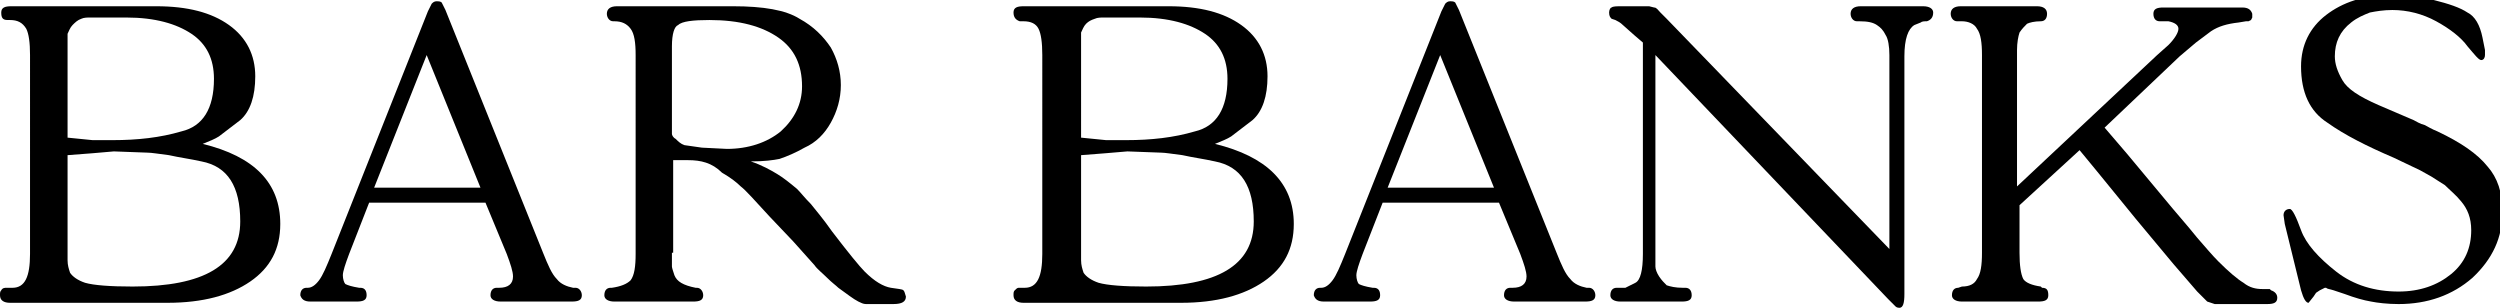 <?xml version="1.0" encoding="utf-8"?>
<!-- Generator: Adobe Illustrator 22.1.0, SVG Export Plug-In . SVG Version: 6.00 Build 0)  -->
<svg version="1.1" id="レイヤー_1" xmlns="http://www.w3.org/2000/svg" xmlns:xlink="http://www.w3.org/1999/xlink" x="0px"
	 y="0px" viewBox="0 0 199.8 24.6" style="enable-background:new 0 0 199.8 24.6;" xml:space="preserve">
<g>
	<path d="M22.4,17.9c0,2-0.8,3.5-2.4,4.6c-1.6,1.1-3.8,1.7-6.6,1.7H0.8C0.3,24.2,0,24,0,23.6c0-0.2,0-0.3,0.1-0.4
		C0.2,23,0.4,23,0.5,23H1c1,0,1.4-0.9,1.4-2.7V4.4c0-1-0.1-1.7-0.3-2.1C1.8,1.8,1.4,1.6,0.8,1.6H0.6C0.2,1.6,0.1,1.4,0.1,1
		c0-0.4,0.3-0.5,0.8-0.5h11.6c2.5,0,4.4,0.5,5.8,1.5c1.4,1,2.1,2.4,2.1,4.1c0,1.6-0.4,2.8-1.2,3.5l-1.7,1.3
		c-0.3,0.2-0.8,0.4-1.3,0.6C20.3,12.5,22.4,14.6,22.4,17.9z M5.4,11l2,0.2l1.6,0c2,0,3.8-0.2,5.5-0.7c1.7-0.4,2.6-1.8,2.6-4.2
		c0-1.6-0.6-2.8-1.8-3.6c-1.2-0.8-2.9-1.3-5.2-1.3H9.8H8c-0.3,0-0.5,0-0.8,0c-0.2,0-0.5,0-0.7,0.1C6.2,1.6,6,1.8,5.8,2
		C5.6,2.2,5.5,2.5,5.4,2.7v1.4V11z M5.4,12.4v7.4c0,0.3,0,0.6,0,1c0,0.4,0.1,0.7,0.2,1c0.2,0.3,0.6,0.6,1.2,0.8
		c0.7,0.2,2,0.3,3.8,0.3c5.7,0,8.6-1.7,8.6-5.2c0-2.8-1-4.4-3.1-4.8c-0.9-0.2-1.7-0.3-2.6-0.5c-0.8-0.1-1.4-0.2-1.7-0.2l-2.7-0.1
		C8,12.2,6.8,12.3,5.4,12.4z"/>
	<path d="M27.9,20.3c-0.3,0.8-0.5,1.4-0.5,1.7c0,0.3,0.1,0.6,0.2,0.7c0.2,0.1,0.5,0.2,1.1,0.3l0.1,0c0.4,0,0.5,0.3,0.5,0.6
		c0,0.4-0.3,0.5-0.8,0.5h-3.7c-0.5,0-0.7-0.2-0.8-0.5c0-0.4,0.2-0.6,0.5-0.6l0.1,0c0.3,0,0.6-0.2,0.9-0.6c0.3-0.4,0.6-1.1,1-2.1
		l7.7-19.4l0.3-0.6c0.1-0.1,0.2-0.2,0.4-0.2c0.1,0,0.3,0,0.4,0.1l0.3,0.6l7.8,19.4c0.4,1,0.7,1.7,1.1,2.1c0.3,0.4,0.8,0.6,1.3,0.7
		l0.2,0c0.3,0,0.5,0.3,0.5,0.6c0,0.4-0.3,0.5-0.8,0.5h-5.7c-0.5,0-0.8-0.2-0.8-0.5c0-0.4,0.2-0.6,0.5-0.6l0.2,0
		c0.7,0,1.1-0.3,1.1-0.9c0-0.4-0.2-1-0.5-1.8l-1.7-4.1h-9.3L27.9,20.3z M29.9,15h8.5L34.1,4.4L29.9,15z"/>
	<path d="M53.7,20.2v1.1c0,0.1,0.1,0.4,0.2,0.7c0.2,0.5,0.7,0.8,1.7,1l0.1,0c0.3,0,0.5,0.3,0.5,0.6c0,0.4-0.3,0.5-0.8,0.5h-6.3
		c-0.5,0-0.8-0.2-0.8-0.5c0-0.4,0.2-0.6,0.5-0.6l0.1,0c0.7-0.1,1.2-0.3,1.5-0.6c0.3-0.4,0.4-1.1,0.4-2.1V4.4c0-1-0.1-1.7-0.4-2.1
		c-0.3-0.4-0.7-0.6-1.3-0.6H49c-0.3,0-0.5-0.3-0.5-0.6c0-0.4,0.3-0.6,0.8-0.6h9.3c2.4,0,4.2,0.3,5.3,1c1.1,0.6,1.9,1.4,2.5,2.3
		c0.5,0.9,0.8,1.9,0.8,3c0,1.1-0.3,2.1-0.8,3c-0.5,0.9-1.2,1.6-2.1,2c-0.7,0.4-1.4,0.7-2,0.9c-0.5,0.1-1.2,0.2-2.3,0.2
		c0.9,0.3,1.6,0.7,2.1,1c0.5,0.3,1,0.7,1.6,1.2c0.3,0.3,0.6,0.7,1.1,1.2c0.4,0.5,1,1.2,1.7,2.2c1.3,1.7,2.2,2.8,2.6,3.2
		c0.8,0.8,1.5,1.2,2.1,1.3c0.6,0.1,0.9,0.1,1,0.2c0.1,0.1,0.1,0.2,0.2,0.5c0,0.4-0.3,0.6-1,0.6H70c-0.4,0-0.6,0-0.8,0
		c-0.2,0-0.4-0.1-0.6-0.2c-0.4-0.2-0.9-0.6-1.6-1.1c-0.2-0.2-0.5-0.4-0.9-0.8c-0.4-0.4-0.8-0.7-1-1l-1.7-1.9l-1.9-2
		c-1.2-1.3-1.9-2.1-2.3-2.4c-0.3-0.3-0.8-0.7-1.5-1.1C56.9,13,56,12.8,55,12.8h-1.2V20.2z M53.7,3.7v6v1c0,0.1,0.1,0.3,0.3,0.4
		c0.2,0.2,0.4,0.4,0.7,0.5l1.4,0.2l2,0.1c1.7,0,3.2-0.5,4.3-1.4c1.1-1,1.7-2.2,1.7-3.6c0-1.7-0.6-3-1.9-3.9
		c-1.3-0.9-3.1-1.4-5.5-1.4c-1.3,0-2.2,0.1-2.5,0.4C53.9,2.1,53.7,2.7,53.7,3.7z"/>
	<path d="M103.4,17.9c0,2-0.8,3.5-2.4,4.6c-1.6,1.1-3.8,1.7-6.6,1.7H81.8c-0.5,0-0.8-0.2-0.8-0.6c0-0.2,0-0.3,0.1-0.4
		c0.1-0.1,0.2-0.2,0.3-0.2h0.5c1,0,1.4-0.9,1.4-2.7V4.4c0-1-0.1-1.7-0.3-2.1c-0.2-0.4-0.6-0.6-1.2-0.6h-0.3C81.2,1.6,81,1.4,81,1
		c0-0.4,0.3-0.5,0.8-0.5h11.6c2.5,0,4.4,0.5,5.8,1.5c1.4,1,2.1,2.4,2.1,4.1c0,1.6-0.4,2.8-1.2,3.5l-1.7,1.3
		c-0.3,0.2-0.8,0.4-1.3,0.6C101.2,12.5,103.4,14.6,103.4,17.9z M86.4,11l2,0.2l1.6,0c2,0,3.8-0.2,5.5-0.7c1.7-0.4,2.6-1.8,2.6-4.2
		c0-1.6-0.6-2.8-1.8-3.6c-1.2-0.8-2.9-1.3-5.2-1.3h-0.3h-1.8c-0.3,0-0.5,0-0.8,0c-0.2,0-0.5,0-0.7,0.1c-0.3,0.1-0.5,0.2-0.7,0.4
		c-0.2,0.2-0.3,0.5-0.4,0.7v1.4V11z M86.4,12.4v7.4c0,0.3,0,0.6,0,1c0,0.4,0.1,0.7,0.2,1c0.2,0.3,0.6,0.6,1.2,0.8
		c0.7,0.2,2,0.3,3.8,0.3c5.7,0,8.6-1.7,8.6-5.2c0-2.8-1-4.4-3.1-4.8c-0.9-0.2-1.7-0.3-2.6-0.5c-0.8-0.1-1.4-0.2-1.7-0.2l-2.7-0.1
		C89,12.2,87.7,12.3,86.4,12.4z"/>
	<path d="M108.9,20.3c-0.3,0.8-0.5,1.4-0.5,1.7c0,0.3,0.1,0.6,0.2,0.7c0.2,0.1,0.5,0.2,1.1,0.3l0.1,0c0.4,0,0.5,0.3,0.5,0.6
		c0,0.4-0.3,0.5-0.8,0.5h-3.7c-0.5,0-0.7-0.2-0.8-0.5c0-0.4,0.2-0.6,0.5-0.6l0.1,0c0.3,0,0.6-0.2,0.9-0.6c0.3-0.4,0.6-1.1,1-2.1
		l7.7-19.4l0.3-0.6c0.1-0.1,0.2-0.2,0.4-0.2c0.1,0,0.3,0,0.4,0.1l0.3,0.6l7.8,19.4c0.4,1,0.7,1.7,1.1,2.1c0.3,0.4,0.8,0.6,1.3,0.7
		l0.2,0c0.3,0,0.5,0.3,0.5,0.6c0,0.4-0.3,0.5-0.8,0.5h-5.7c-0.5,0-0.8-0.2-0.8-0.5c0-0.4,0.2-0.6,0.5-0.6l0.2,0
		c0.7,0,1.1-0.3,1.1-0.9c0-0.4-0.2-1-0.5-1.8l-1.7-4.1h-9.3L108.9,20.3z M110.9,15h8.5l-4.3-10.6L110.9,15z"/>
	<path d="M130.6,2.8L129.7,2c-0.2-0.2-0.4-0.3-0.6-0.4l-0.3-0.1c-0.1-0.1-0.2-0.2-0.2-0.5c0-0.2,0.1-0.4,0.2-0.4
		c0.1-0.1,0.4-0.1,0.8-0.1h1.6h0.6l0.4,0.1c0.2,0,0.3,0.2,0.5,0.4l0.5,0.5L151,19.9V4.4c0-0.7-0.1-1.3-0.3-1.6
		c-0.2-0.4-0.4-0.6-0.7-0.8c-0.3-0.2-0.7-0.3-1.4-0.3h-0.2c-0.3,0-0.5-0.3-0.5-0.6c0-0.4,0.3-0.6,0.8-0.6h5c0.5,0,0.8,0.2,0.8,0.5
		c0,0.4-0.2,0.6-0.5,0.7H154c-0.2,0-0.4,0-0.5,0.1l-0.5,0.2c-0.5,0.3-0.8,1.1-0.8,2.5v19c0,0.7-0.1,1.1-0.4,1.1
		c-0.2,0-0.3-0.1-0.3-0.1l-0.6-0.6L132.3,4.4v15.8c0,0.5,0,0.9,0,1.1c0,0.2,0.1,0.5,0.3,0.8c0.2,0.3,0.4,0.5,0.6,0.7
		c0.3,0.1,0.7,0.2,1.3,0.2h0.2c0.3,0,0.5,0.2,0.5,0.6c0,0.4-0.3,0.5-0.8,0.5h-4.9c-0.5,0-0.8-0.2-0.8-0.5c0-0.4,0.2-0.6,0.5-0.6h0.1
		h0.6l0.8-0.4c0.4-0.2,0.6-1,0.6-2.3V3.4L130.6,2.8z"/>
	<path d="M161.4,20.2c0,1,0.1,1.7,0.3,2.1c0.2,0.3,0.7,0.5,1.4,0.6l0.1,0.1c0.4,0,0.5,0.2,0.5,0.6c0,0.4-0.3,0.5-0.8,0.5h-6.1
		c-0.5,0-0.8-0.2-0.8-0.5c0-0.4,0.2-0.6,0.5-0.6l0.3-0.1c0.6,0,1-0.2,1.2-0.6c0.3-0.4,0.4-1.1,0.4-2.1V4.4c0-1-0.1-1.7-0.4-2.1
		c-0.2-0.4-0.7-0.6-1.2-0.6h-0.4c-0.3,0-0.5-0.3-0.5-0.6c0-0.4,0.3-0.6,0.8-0.6h6.1c0.5,0,0.8,0.2,0.8,0.6c0,0.4-0.2,0.6-0.5,0.6
		c-0.5,0-0.9,0.1-1.1,0.2c-0.2,0.2-0.4,0.4-0.6,0.7c-0.1,0.3-0.2,0.8-0.2,1.4v0.4v10.5l11.2-10.5l0.9-0.8c0.5-0.5,0.8-1,0.8-1.3
		c0-0.3-0.3-0.5-0.8-0.6h-0.6h-0.1c-0.3,0-0.5-0.2-0.5-0.6c0-0.4,0.3-0.5,0.8-0.5h6.3c0.5,0,0.7,0.2,0.8,0.5v0.2L180,1.4l-0.1,0.2
		l-0.2,0.1h-0.2l-0.6,0.1c-0.9,0.1-1.6,0.3-2.2,0.7l-1.2,0.9l-1.3,1.1l-6,5.7l1.8,2.1l3,3.6c0.9,1.1,1.8,2.1,2.6,3.1
		c0.7,0.8,1.2,1.4,1.7,1.9c0.8,0.8,1.5,1.4,2,1.7c0.5,0.4,1,0.5,1.5,0.5h0.6l0.1,0.1c0.3,0.1,0.5,0.3,0.5,0.6c0,0.4-0.3,0.5-0.8,0.5
		h-3.5H177l-0.6-0.2l-0.8-0.8l-1.9-2.2l-3-3.6l-3.1-3.8l-1.4-1.7l-4.8,4.4V20.2z"/>
	<path d="M184.5,24.2c-0.2,0-0.4-0.3-0.6-1l-1.3-5.3l-0.1-0.7c0-0.3,0.2-0.5,0.5-0.5c0.2,0,0.5,0.6,0.9,1.7c0.4,1.1,1.4,2.2,2.8,3.3
		c1.4,1.1,3.1,1.6,5,1.6c1.7,0,3.1-0.5,4.2-1.4c1.1-0.9,1.6-2.1,1.6-3.5c0-1-0.3-1.7-0.8-2.3c-0.4-0.5-0.9-0.9-1.3-1.3l-1.1-0.7
		l-0.9-0.5l-2.1-1c-2.1-0.9-3.9-1.8-5.3-2.8c-1.4-0.9-2.1-2.4-2.1-4.5c0-1.7,0.7-3.1,2-4.1c1.3-1,3-1.6,5.2-1.6
		c1.1,0,2.2,0.1,3.4,0.4c1.2,0.3,2.1,0.6,2.7,1c0.6,0.3,1,1,1.2,2l0.2,1l0,0.4c0,0.2-0.1,0.4-0.3,0.4c-0.2,0-0.5-0.4-1.1-1.1
		c-0.5-0.7-1.4-1.4-2.5-2c-1.1-0.6-2.3-0.9-3.5-0.9c-0.7,0-1.3,0.1-1.8,0.2c-0.5,0.2-1,0.4-1.5,0.8c-0.9,0.7-1.3,1.6-1.3,2.7
		c0,0.6,0.2,1.2,0.6,1.9c0.4,0.7,1.3,1.3,2.9,2l2.8,1.2c0.2,0.1,0.5,0.3,0.9,0.4c0.2,0.1,0.5,0.3,1,0.5c1.9,0.9,3.2,1.8,4,2.8
		c0.8,0.9,1.2,2.1,1.2,3.6c0,2.1-0.8,3.8-2.4,5.3c-1.6,1.4-3.6,2.1-5.9,2.1c-0.9,0-1.7-0.1-2.2-0.2c-0.6-0.1-1.3-0.3-2.1-0.6
		c-0.3-0.1-0.6-0.2-0.9-0.3c-0.3-0.1-0.5-0.1-0.6-0.2l-0.1,0l-0.4,0.2l-0.3,0.2l-0.2,0.3L184.5,24.2z"/>
</g>
</svg>
